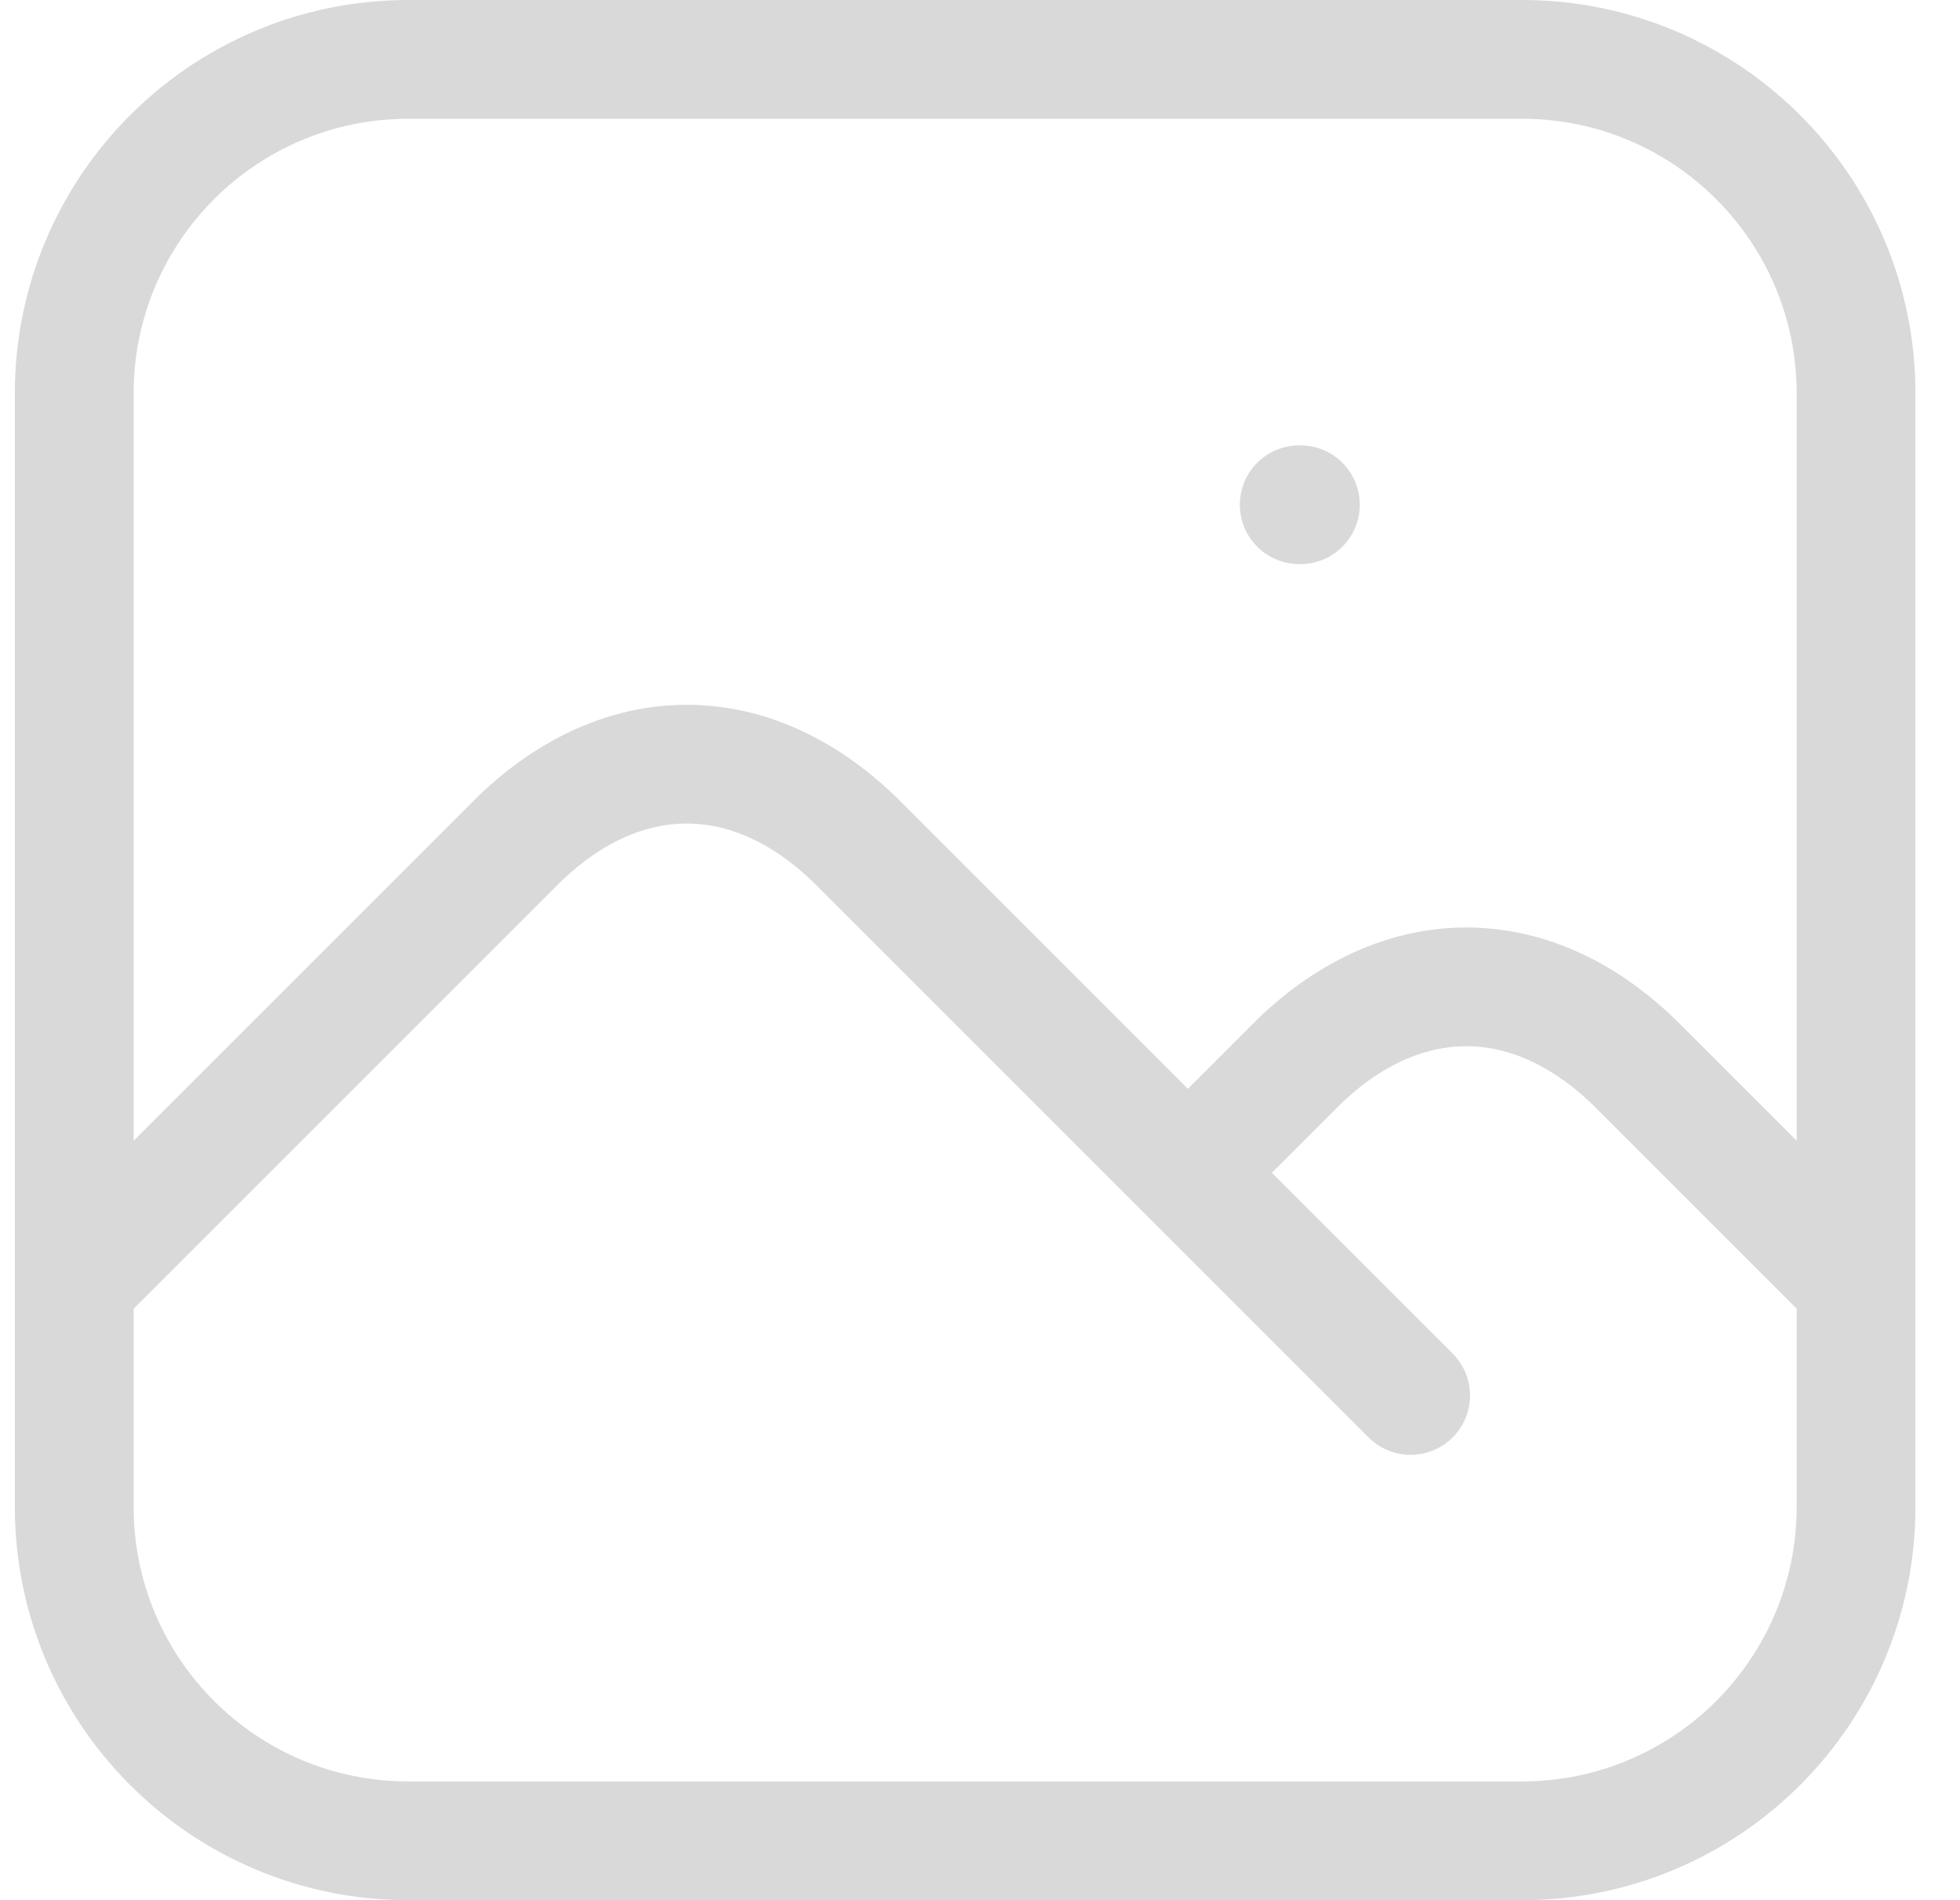 <svg width="33" height="32" viewBox="0 0 33 32" fill="none" xmlns="http://www.w3.org/2000/svg">
<path d="M21.875 8.5H21.894M1.25 21.625L8.75 14.125C9.605 13.302 10.575 12.869 11.562 12.869C12.55 12.869 13.52 13.302 14.375 14.125L23.75 23.5M20 19.75L21.875 17.875C22.73 17.052 23.7 16.619 24.688 16.619C25.675 16.619 26.645 17.052 27.5 17.875L31.25 21.625M6.875 1H25.625C28.732 1 31.25 3.518 31.25 6.625V25.375C31.25 28.482 28.732 31 25.625 31H6.875C3.768 31 1.25 28.482 1.25 25.375V6.625C1.25 3.518 3.768 1 6.875 1Z" stroke="#D9D9D9" stroke-width="2" stroke-linecap="round" stroke-linejoin="round"/>
</svg>
